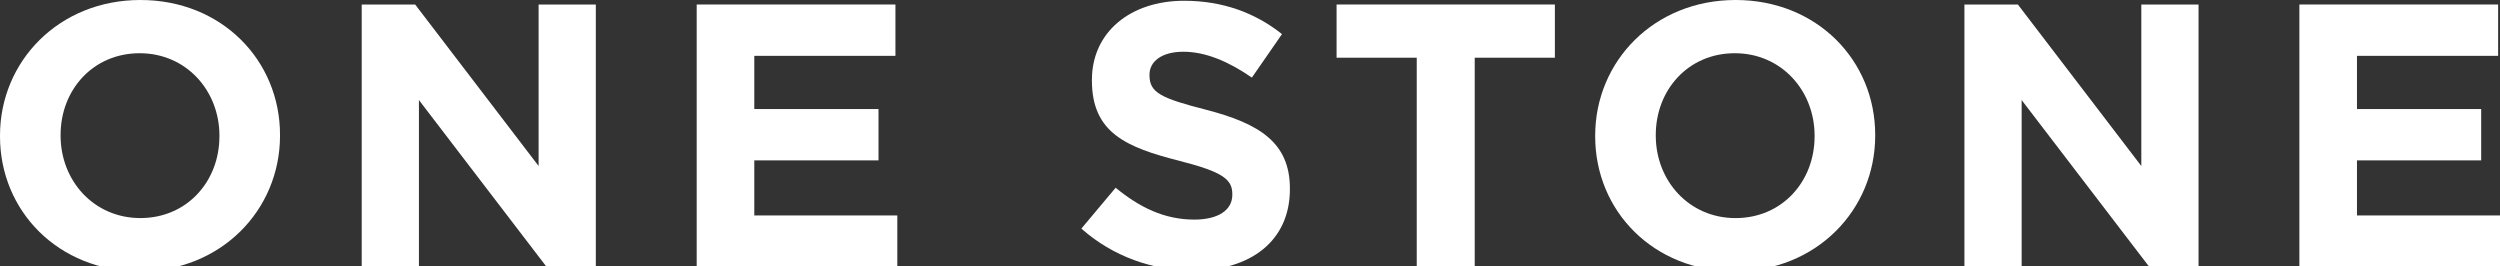 <svg width="1728" height="184" viewBox="0 0 1728 184" fill="none" xmlns="http://www.w3.org/2000/svg">
<rect x="0" y="0" width="1728" height="184" fill="#333333" stroke="none"/>
<path d="M0 94.281V93.767C0 42.222 40.846 0 97.042 0C153.238 0 193.553 41.693 193.553 93.238V93.752C193.553 145.296 152.707 187.519 96.511 187.519C40.314 187.519 0 145.825 0 94.281ZM151.675 94.281V93.767C151.675 62.688 128.775 36.791 96.526 36.791C64.278 36.791 41.878 62.159 41.878 93.238V93.752C41.878 124.831 64.778 150.728 97.026 150.728C129.275 150.728 151.66 125.344 151.66 94.265L151.675 94.281Z" fill="white"/>
<path d="M250.015 3.113H286.953L372.287 114.746V3.113H411.835V184.422H377.758L289.563 69.162V184.422H250.015V3.113Z" fill="white"/>
<path d="M481.568 3.113H618.925V38.596H521.367V75.372H607.217V110.855H521.367V148.922H620.222V184.406H481.553V3.113H481.568Z" fill="white"/>
<path d="M747.45 157.996L771.132 129.764C787.514 143.226 804.693 151.786 825.499 151.786C841.897 151.786 851.776 145.312 851.776 134.698V134.184C851.776 124.084 845.539 118.901 815.088 111.135C778.401 101.813 754.734 91.713 754.734 55.7V55.186C754.734 22.286 781.277 0.529 818.465 0.529C845.008 0.529 867.627 8.824 886.104 23.578L865.298 53.63C849.166 42.487 833.299 35.764 817.949 35.764C802.599 35.764 794.533 42.752 794.533 51.56V52.074C794.533 63.995 802.333 67.87 833.815 75.901C870.753 85.487 891.575 98.701 891.575 130.293V130.807C891.575 166.804 864 187.005 824.718 187.005C797.143 187.005 769.303 177.418 747.45 157.996Z" fill="white"/>
<path d="M979.253 39.888H923.839V3.113H1074.73V39.888H1019.32V184.422H979.253V39.888Z" fill="white"/>
<path d="M1102.59 94.281V93.767C1102.59 42.222 1143.43 0 1199.63 0C1255.83 0 1296.14 41.693 1296.14 93.238V93.752C1296.14 145.296 1255.29 187.519 1199.1 187.519C1142.9 187.519 1102.59 145.825 1102.59 94.281ZM1254.25 94.281V93.767C1254.25 62.688 1231.35 36.791 1199.1 36.791C1166.85 36.791 1144.47 62.174 1144.47 93.254V93.767C1144.47 124.846 1167.37 150.743 1199.61 150.743C1231.86 150.743 1254.25 125.36 1254.25 94.281Z" fill="white"/>
<path d="M1357.81 3.113H1394.75L1480.08 114.746V3.113H1519.63V184.422H1485.55L1397.36 69.162V184.422H1357.81V3.113Z" fill="white"/>
<path d="M1589.35 3.113H1726.7V38.596H1629.14V75.372H1714.99V110.855H1629.14V148.922H1728V184.406H1589.33V3.113H1589.35Z" fill="white"/>
</svg>
